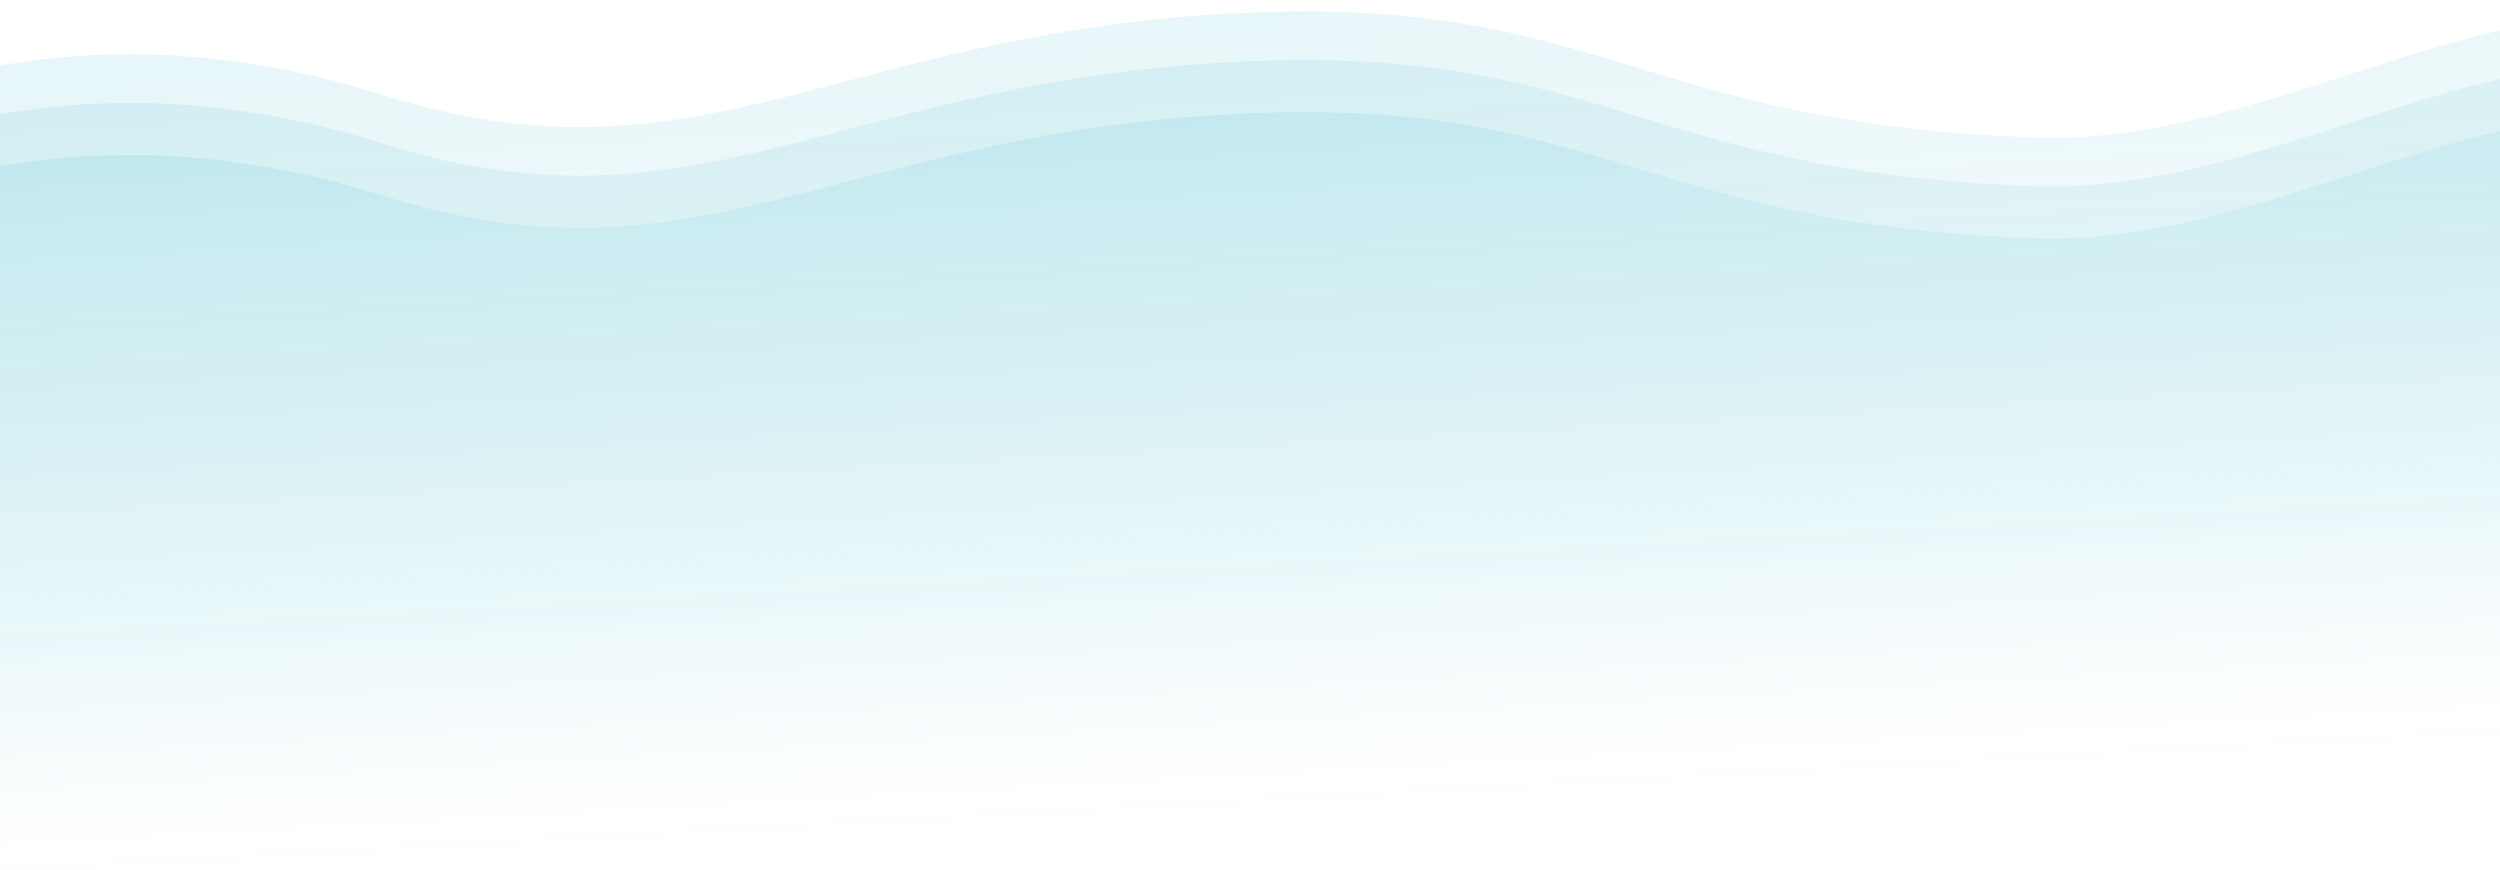 <?xml version="1.0" encoding="UTF-8"?> <svg xmlns="http://www.w3.org/2000/svg" width="1440" height="501" viewBox="0 0 1440 501" fill="none"><g clip-path="url(#clip0_373_4273)"><path d="M220.892 82.788C43.897 26.81 -97.311 78.95 -202.916 154.183L-194.027 500.569C357.611 479.411 1585.25 433.903 1616.84 433.092C1656.32 432.079 1700.38 160.716 1590.51 70.004C1480.65 -20.707 1327.52 112.529 1172.83 107.232C939.05 99.226 920.567 22.175 699.858 36.342C479.149 50.508 397.886 138.766 220.892 82.788Z" fill="url(#paint0_linear_373_4273)" fill-opacity="0.1"></path><path d="M220.892 112.788C43.897 56.81 -97.311 108.949 -202.916 184.183L-194.027 530.569C357.611 509.411 1585.25 463.903 1616.84 463.092C1656.32 462.079 1700.38 190.716 1590.51 100.004C1480.65 9.293 1327.52 142.529 1172.83 137.232C939.05 129.226 920.567 52.175 699.858 66.342C479.149 80.508 397.886 168.766 220.892 112.788Z" fill="url(#paint1_linear_373_4273)" fill-opacity="0.1"></path><path d="M220.892 54.788C43.897 -1.19 -97.311 50.95 -202.916 126.183L-194.027 472.569C357.611 451.411 1585.25 405.903 1616.84 405.092C1656.32 404.079 1700.38 132.716 1590.51 42.004C1480.65 -48.707 1327.52 84.528 1172.83 79.232C939.05 71.226 920.567 -5.825 699.858 8.342C479.149 22.508 397.886 110.766 220.892 54.788Z" fill="url(#paint2_linear_373_4273)" fill-opacity="0.1"></path></g><defs><linearGradient id="paint0_linear_373_4273" x1="719.757" y1="441.465" x2="696.529" y2="23.567" gradientUnits="userSpaceOnUse"><stop stop-color="#08A4BD" stop-opacity="0"></stop><stop offset="1" stop-color="#08A4BD"></stop></linearGradient><linearGradient id="paint1_linear_373_4273" x1="719.757" y1="471.465" x2="696.529" y2="53.567" gradientUnits="userSpaceOnUse"><stop stop-color="#08A4BD" stop-opacity="0"></stop><stop offset="1" stop-color="#08A4BD"></stop></linearGradient><linearGradient id="paint2_linear_373_4273" x1="719.757" y1="413.465" x2="696.529" y2="-4.433" gradientUnits="userSpaceOnUse"><stop stop-color="#08A4BD" stop-opacity="0"></stop><stop offset="1" stop-color="#08A4BD"></stop></linearGradient><clipPath id="clip0_373_4273"><rect width="1440" height="501" fill="white"></rect></clipPath></defs></svg> 